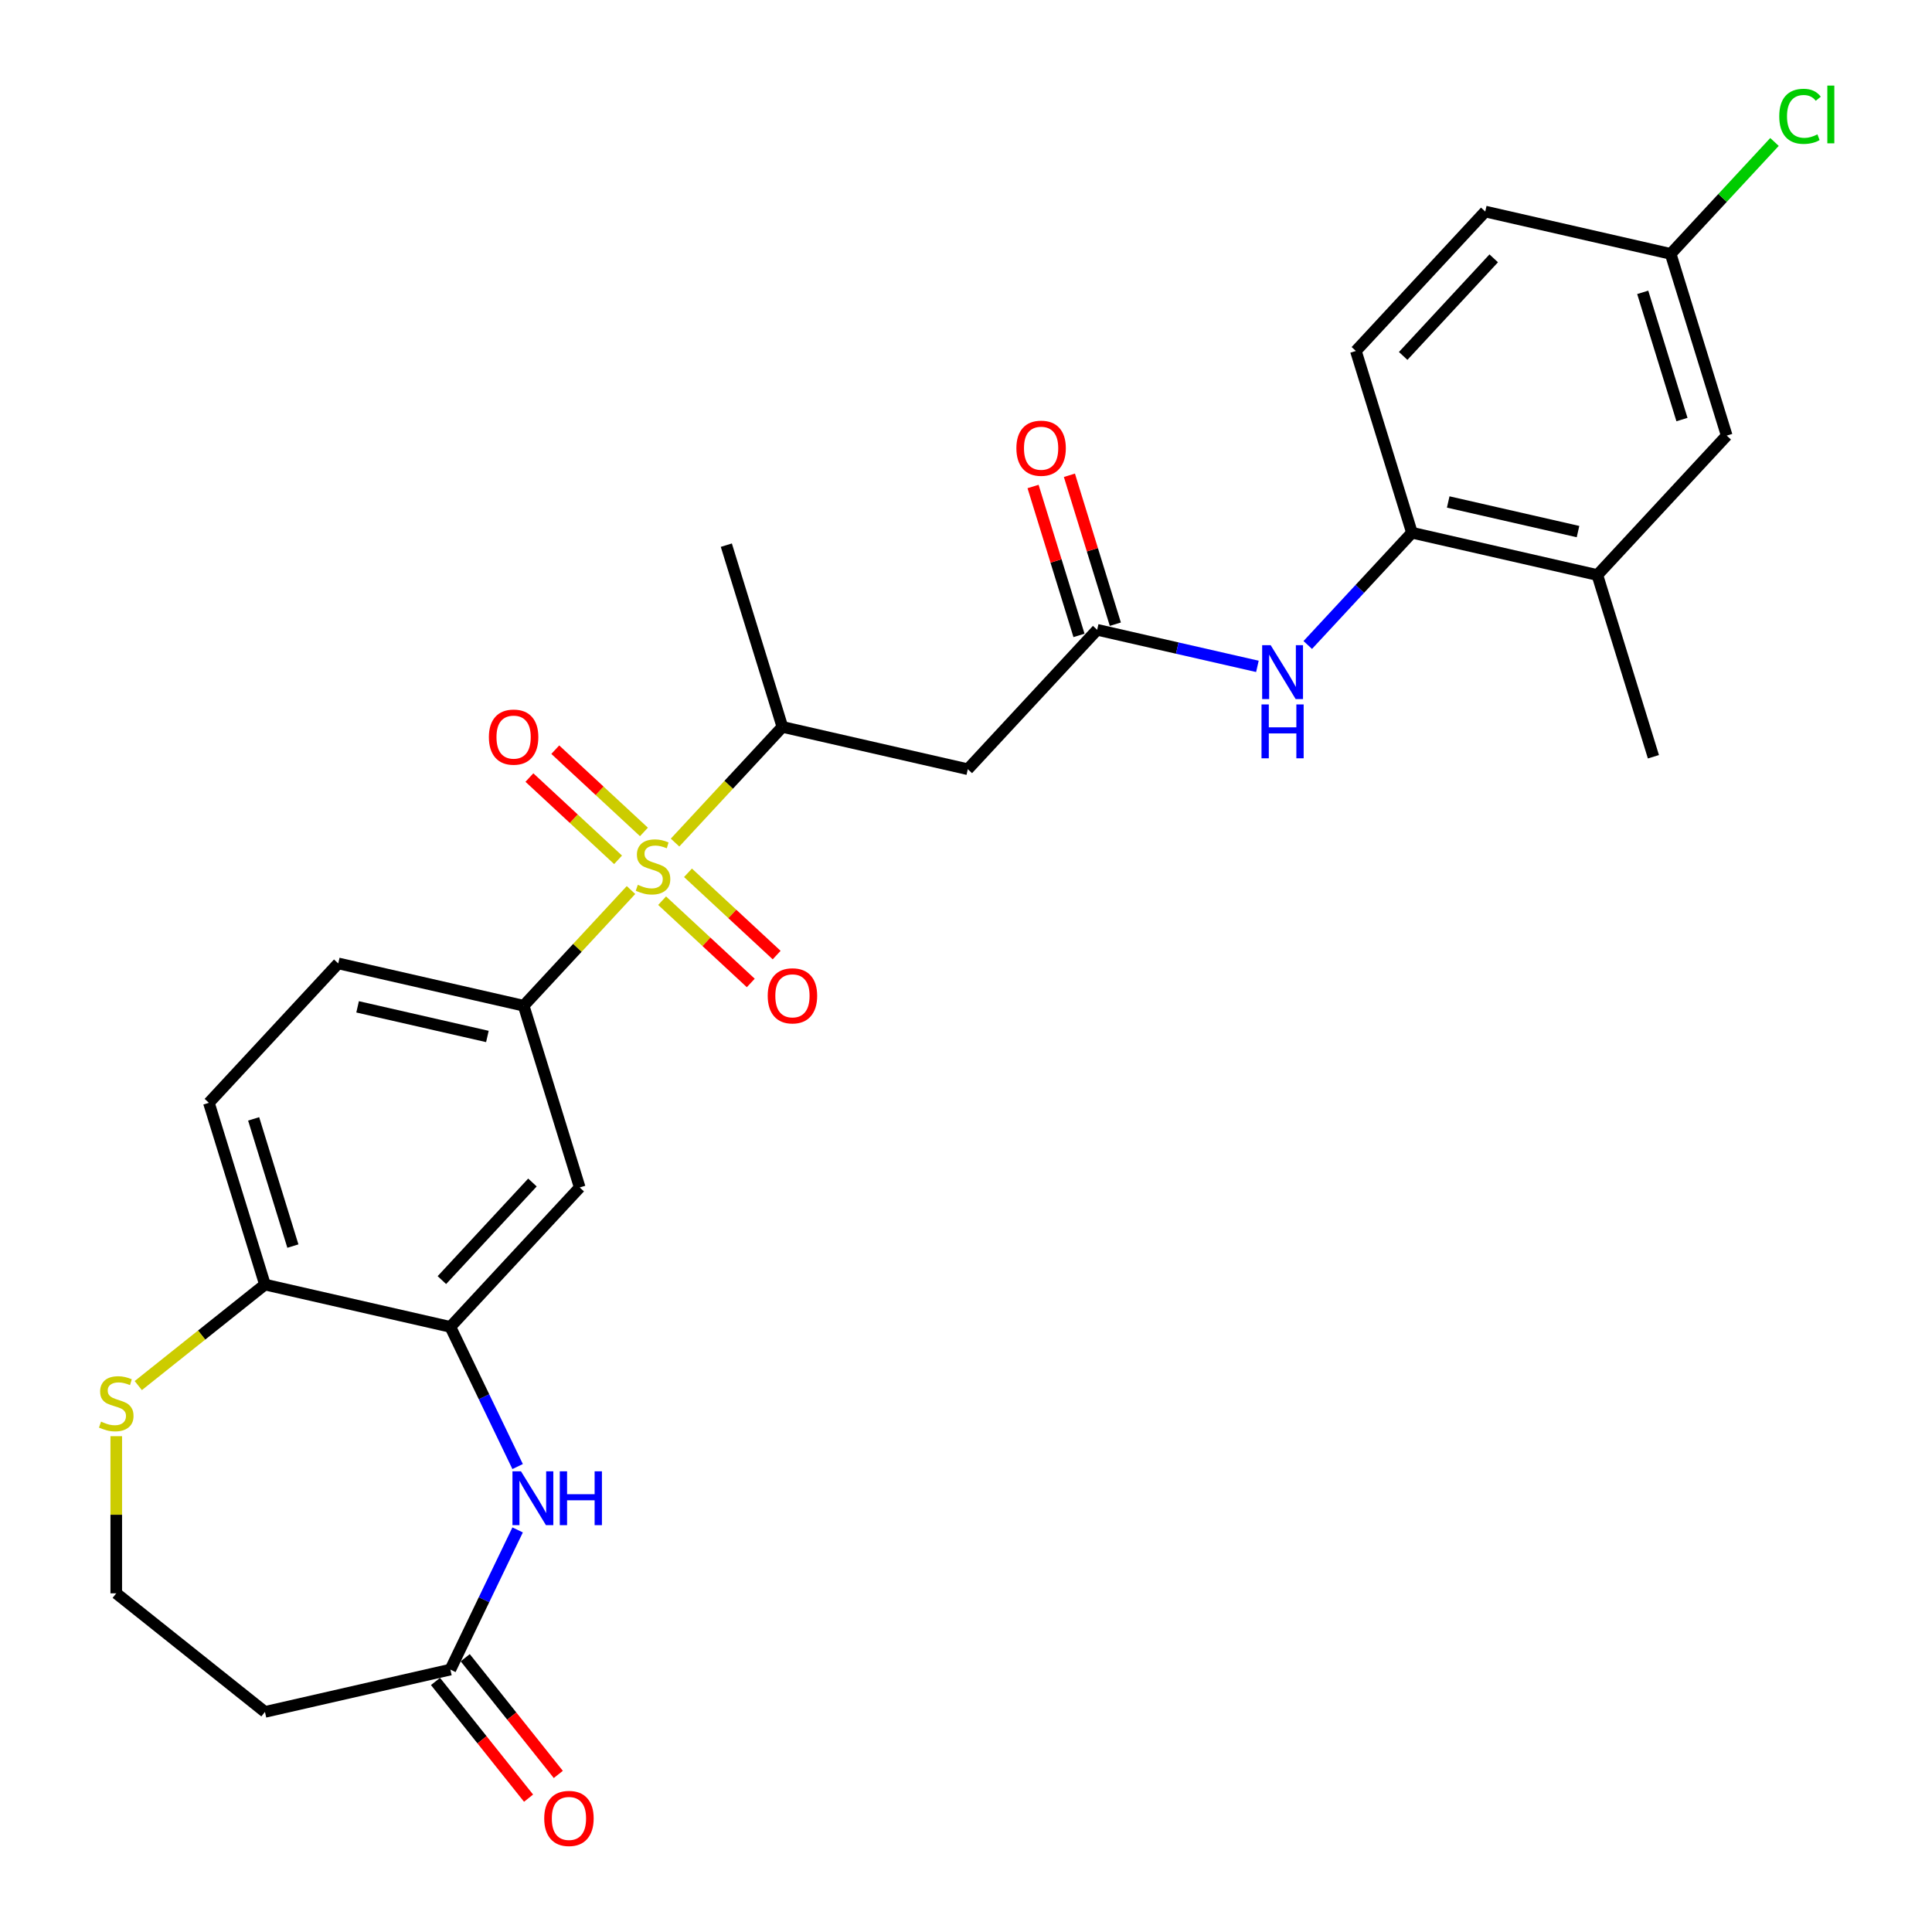 <?xml version='1.0' encoding='iso-8859-1'?>
<svg version='1.1' baseProfile='full'
              xmlns='http://www.w3.org/2000/svg'
                      xmlns:rdkit='http://www.rdkit.org/xml'
                      xmlns:xlink='http://www.w3.org/1999/xlink'
                  xml:space='preserve'
width='1000px' height='1000px' viewBox='0 0 1000 1000'>
<!-- END OF HEADER -->
<rect style='opacity:1.0;fill:#FFFFFF;stroke:none' width='1000' height='1000' x='0' y='0'> </rect>
<path class='bond-0' d='M 326.607,460.688 L 298.828,490.626' style='fill:none;fill-rule:evenodd;stroke:#CCCC00;stroke-width:6px;stroke-linecap:butt;stroke-linejoin:miter;stroke-opacity:1' />
<path class='bond-0' d='M 298.828,490.626 L 271.05,520.564' style='fill:none;fill-rule:evenodd;stroke:#000000;stroke-width:6px;stroke-linecap:butt;stroke-linejoin:miter;stroke-opacity:1' />
<path class='bond-3' d='M 349.406,436.117 L 377.184,406.179' style='fill:none;fill-rule:evenodd;stroke:#CCCC00;stroke-width:6px;stroke-linecap:butt;stroke-linejoin:miter;stroke-opacity:1' />
<path class='bond-3' d='M 377.184,406.179 L 404.963,376.241' style='fill:none;fill-rule:evenodd;stroke:#000000;stroke-width:6px;stroke-linecap:butt;stroke-linejoin:miter;stroke-opacity:1' />
<path class='bond-11' d='M 333.303,430.609 L 310.356,409.318' style='fill:none;fill-rule:evenodd;stroke:#CCCC00;stroke-width:6px;stroke-linecap:butt;stroke-linejoin:miter;stroke-opacity:1' />
<path class='bond-11' d='M 310.356,409.318 L 287.41,388.027' style='fill:none;fill-rule:evenodd;stroke:#FF0000;stroke-width:6px;stroke-linecap:butt;stroke-linejoin:miter;stroke-opacity:1' />
<path class='bond-11' d='M 319.911,445.042 L 296.965,423.751' style='fill:none;fill-rule:evenodd;stroke:#CCCC00;stroke-width:6px;stroke-linecap:butt;stroke-linejoin:miter;stroke-opacity:1' />
<path class='bond-11' d='M 296.965,423.751 L 274.018,402.459' style='fill:none;fill-rule:evenodd;stroke:#FF0000;stroke-width:6px;stroke-linecap:butt;stroke-linejoin:miter;stroke-opacity:1' />
<path class='bond-12' d='M 342.71,466.196 L 365.656,487.487' style='fill:none;fill-rule:evenodd;stroke:#CCCC00;stroke-width:6px;stroke-linecap:butt;stroke-linejoin:miter;stroke-opacity:1' />
<path class='bond-12' d='M 365.656,487.487 L 388.603,508.778' style='fill:none;fill-rule:evenodd;stroke:#FF0000;stroke-width:6px;stroke-linecap:butt;stroke-linejoin:miter;stroke-opacity:1' />
<path class='bond-12' d='M 356.101,451.763 L 379.048,473.055' style='fill:none;fill-rule:evenodd;stroke:#CCCC00;stroke-width:6px;stroke-linecap:butt;stroke-linejoin:miter;stroke-opacity:1' />
<path class='bond-12' d='M 379.048,473.055 L 401.994,494.346' style='fill:none;fill-rule:evenodd;stroke:#FF0000;stroke-width:6px;stroke-linecap:butt;stroke-linejoin:miter;stroke-opacity:1' />
<path class='bond-6' d='M 271.05,520.564 L 300.066,614.631' style='fill:none;fill-rule:evenodd;stroke:#000000;stroke-width:6px;stroke-linecap:butt;stroke-linejoin:miter;stroke-opacity:1' />
<path class='bond-16' d='M 271.05,520.564 L 175.078,498.659' style='fill:none;fill-rule:evenodd;stroke:#000000;stroke-width:6px;stroke-linecap:butt;stroke-linejoin:miter;stroke-opacity:1' />
<path class='bond-16' d='M 252.273,536.473 L 185.093,521.139' style='fill:none;fill-rule:evenodd;stroke:#000000;stroke-width:6px;stroke-linecap:butt;stroke-linejoin:miter;stroke-opacity:1' />
<path class='bond-1' d='M 267.923,759.084 L 250.516,722.938' style='fill:none;fill-rule:evenodd;stroke:#0000FF;stroke-width:6px;stroke-linecap:butt;stroke-linejoin:miter;stroke-opacity:1' />
<path class='bond-1' d='M 250.516,722.938 L 233.109,686.793' style='fill:none;fill-rule:evenodd;stroke:#000000;stroke-width:6px;stroke-linecap:butt;stroke-linejoin:miter;stroke-opacity:1' />
<path class='bond-7' d='M 267.923,791.884 L 250.516,828.03' style='fill:none;fill-rule:evenodd;stroke:#0000FF;stroke-width:6px;stroke-linecap:butt;stroke-linejoin:miter;stroke-opacity:1' />
<path class='bond-7' d='M 250.516,828.03 L 233.109,864.175' style='fill:none;fill-rule:evenodd;stroke:#000000;stroke-width:6px;stroke-linecap:butt;stroke-linejoin:miter;stroke-opacity:1' />
<path class='bond-2' d='M 233.109,686.793 L 300.066,614.631' style='fill:none;fill-rule:evenodd;stroke:#000000;stroke-width:6px;stroke-linecap:butt;stroke-linejoin:miter;stroke-opacity:1' />
<path class='bond-2' d='M 228.721,662.577 L 275.59,612.064' style='fill:none;fill-rule:evenodd;stroke:#000000;stroke-width:6px;stroke-linecap:butt;stroke-linejoin:miter;stroke-opacity:1' />
<path class='bond-28' d='M 233.109,686.793 L 137.138,664.888' style='fill:none;fill-rule:evenodd;stroke:#000000;stroke-width:6px;stroke-linecap:butt;stroke-linejoin:miter;stroke-opacity:1' />
<path class='bond-5' d='M 404.963,376.241 L 500.934,398.146' style='fill:none;fill-rule:evenodd;stroke:#000000;stroke-width:6px;stroke-linecap:butt;stroke-linejoin:miter;stroke-opacity:1' />
<path class='bond-26' d='M 404.963,376.241 L 375.947,282.174' style='fill:none;fill-rule:evenodd;stroke:#000000;stroke-width:6px;stroke-linecap:butt;stroke-linejoin:miter;stroke-opacity:1' />
<path class='bond-4' d='M 567.891,325.984 L 500.934,398.146' style='fill:none;fill-rule:evenodd;stroke:#000000;stroke-width:6px;stroke-linecap:butt;stroke-linejoin:miter;stroke-opacity:1' />
<path class='bond-8' d='M 567.891,325.984 L 609.36,335.449' style='fill:none;fill-rule:evenodd;stroke:#000000;stroke-width:6px;stroke-linecap:butt;stroke-linejoin:miter;stroke-opacity:1' />
<path class='bond-8' d='M 609.36,335.449 L 650.829,344.914' style='fill:none;fill-rule:evenodd;stroke:#0000FF;stroke-width:6px;stroke-linecap:butt;stroke-linejoin:miter;stroke-opacity:1' />
<path class='bond-17' d='M 577.297,323.083 L 565.41,284.545' style='fill:none;fill-rule:evenodd;stroke:#000000;stroke-width:6px;stroke-linecap:butt;stroke-linejoin:miter;stroke-opacity:1' />
<path class='bond-17' d='M 565.41,284.545 L 553.523,246.007' style='fill:none;fill-rule:evenodd;stroke:#FF0000;stroke-width:6px;stroke-linecap:butt;stroke-linejoin:miter;stroke-opacity:1' />
<path class='bond-17' d='M 558.484,328.886 L 546.597,290.348' style='fill:none;fill-rule:evenodd;stroke:#000000;stroke-width:6px;stroke-linecap:butt;stroke-linejoin:miter;stroke-opacity:1' />
<path class='bond-17' d='M 546.597,290.348 L 534.709,251.81' style='fill:none;fill-rule:evenodd;stroke:#FF0000;stroke-width:6px;stroke-linecap:butt;stroke-linejoin:miter;stroke-opacity:1' />
<path class='bond-15' d='M 233.109,864.175 L 137.138,886.08' style='fill:none;fill-rule:evenodd;stroke:#000000;stroke-width:6px;stroke-linecap:butt;stroke-linejoin:miter;stroke-opacity:1' />
<path class='bond-19' d='M 225.413,870.313 L 249.499,900.516' style='fill:none;fill-rule:evenodd;stroke:#000000;stroke-width:6px;stroke-linecap:butt;stroke-linejoin:miter;stroke-opacity:1' />
<path class='bond-19' d='M 249.499,900.516 L 273.585,930.719' style='fill:none;fill-rule:evenodd;stroke:#FF0000;stroke-width:6px;stroke-linecap:butt;stroke-linejoin:miter;stroke-opacity:1' />
<path class='bond-19' d='M 240.806,858.038 L 264.892,888.241' style='fill:none;fill-rule:evenodd;stroke:#000000;stroke-width:6px;stroke-linecap:butt;stroke-linejoin:miter;stroke-opacity:1' />
<path class='bond-19' d='M 264.892,888.241 L 288.978,918.444' style='fill:none;fill-rule:evenodd;stroke:#FF0000;stroke-width:6px;stroke-linecap:butt;stroke-linejoin:miter;stroke-opacity:1' />
<path class='bond-9' d='M 676.896,333.842 L 703.858,304.785' style='fill:none;fill-rule:evenodd;stroke:#0000FF;stroke-width:6px;stroke-linecap:butt;stroke-linejoin:miter;stroke-opacity:1' />
<path class='bond-9' d='M 703.858,304.785 L 730.819,275.728' style='fill:none;fill-rule:evenodd;stroke:#000000;stroke-width:6px;stroke-linecap:butt;stroke-linejoin:miter;stroke-opacity:1' />
<path class='bond-13' d='M 730.819,275.728 L 826.791,297.633' style='fill:none;fill-rule:evenodd;stroke:#000000;stroke-width:6px;stroke-linecap:butt;stroke-linejoin:miter;stroke-opacity:1' />
<path class='bond-13' d='M 749.596,259.819 L 816.776,275.152' style='fill:none;fill-rule:evenodd;stroke:#000000;stroke-width:6px;stroke-linecap:butt;stroke-linejoin:miter;stroke-opacity:1' />
<path class='bond-21' d='M 730.819,275.728 L 701.803,181.661' style='fill:none;fill-rule:evenodd;stroke:#000000;stroke-width:6px;stroke-linecap:butt;stroke-linejoin:miter;stroke-opacity:1' />
<path class='bond-10' d='M 137.138,664.888 L 108.122,570.821' style='fill:none;fill-rule:evenodd;stroke:#000000;stroke-width:6px;stroke-linecap:butt;stroke-linejoin:miter;stroke-opacity:1' />
<path class='bond-10' d='M 151.599,644.974 L 131.288,579.128' style='fill:none;fill-rule:evenodd;stroke:#000000;stroke-width:6px;stroke-linecap:butt;stroke-linejoin:miter;stroke-opacity:1' />
<path class='bond-14' d='M 137.138,664.888 L 104.355,691.03' style='fill:none;fill-rule:evenodd;stroke:#000000;stroke-width:6px;stroke-linecap:butt;stroke-linejoin:miter;stroke-opacity:1' />
<path class='bond-14' d='M 104.355,691.03 L 71.573,717.173' style='fill:none;fill-rule:evenodd;stroke:#CCCC00;stroke-width:6px;stroke-linecap:butt;stroke-linejoin:miter;stroke-opacity:1' />
<path class='bond-18' d='M 826.791,297.633 L 893.747,225.471' style='fill:none;fill-rule:evenodd;stroke:#000000;stroke-width:6px;stroke-linecap:butt;stroke-linejoin:miter;stroke-opacity:1' />
<path class='bond-27' d='M 826.791,297.633 L 855.807,391.699' style='fill:none;fill-rule:evenodd;stroke:#000000;stroke-width:6px;stroke-linecap:butt;stroke-linejoin:miter;stroke-opacity:1' />
<path class='bond-22' d='M 60.174,743.373 L 60.174,784.038' style='fill:none;fill-rule:evenodd;stroke:#CCCC00;stroke-width:6px;stroke-linecap:butt;stroke-linejoin:miter;stroke-opacity:1' />
<path class='bond-22' d='M 60.174,784.038 L 60.174,824.704' style='fill:none;fill-rule:evenodd;stroke:#000000;stroke-width:6px;stroke-linecap:butt;stroke-linejoin:miter;stroke-opacity:1' />
<path class='bond-29' d='M 137.138,886.08 L 60.174,824.704' style='fill:none;fill-rule:evenodd;stroke:#000000;stroke-width:6px;stroke-linecap:butt;stroke-linejoin:miter;stroke-opacity:1' />
<path class='bond-20' d='M 175.078,498.659 L 108.122,570.821' style='fill:none;fill-rule:evenodd;stroke:#000000;stroke-width:6px;stroke-linecap:butt;stroke-linejoin:miter;stroke-opacity:1' />
<path class='bond-30' d='M 893.747,225.471 L 864.731,131.404' style='fill:none;fill-rule:evenodd;stroke:#000000;stroke-width:6px;stroke-linecap:butt;stroke-linejoin:miter;stroke-opacity:1' />
<path class='bond-30' d='M 870.581,217.164 L 850.27,151.317' style='fill:none;fill-rule:evenodd;stroke:#000000;stroke-width:6px;stroke-linecap:butt;stroke-linejoin:miter;stroke-opacity:1' />
<path class='bond-24' d='M 701.803,181.661 L 768.759,109.499' style='fill:none;fill-rule:evenodd;stroke:#000000;stroke-width:6px;stroke-linecap:butt;stroke-linejoin:miter;stroke-opacity:1' />
<path class='bond-24' d='M 726.279,184.228 L 773.148,133.715' style='fill:none;fill-rule:evenodd;stroke:#000000;stroke-width:6px;stroke-linecap:butt;stroke-linejoin:miter;stroke-opacity:1' />
<path class='bond-23' d='M 864.731,131.404 L 768.759,109.499' style='fill:none;fill-rule:evenodd;stroke:#000000;stroke-width:6px;stroke-linecap:butt;stroke-linejoin:miter;stroke-opacity:1' />
<path class='bond-25' d='M 864.731,131.404 L 891.604,102.442' style='fill:none;fill-rule:evenodd;stroke:#000000;stroke-width:6px;stroke-linecap:butt;stroke-linejoin:miter;stroke-opacity:1' />
<path class='bond-25' d='M 891.604,102.442 L 918.477,73.48' style='fill:none;fill-rule:evenodd;stroke:#00CC00;stroke-width:6px;stroke-linecap:butt;stroke-linejoin:miter;stroke-opacity:1' />
<path  class='atom-0' d='M 330.131 457.971
Q 330.446 458.089, 331.745 458.64
Q 333.045 459.192, 334.462 459.546
Q 335.919 459.861, 337.337 459.861
Q 339.975 459.861, 341.511 458.601
Q 343.046 457.302, 343.046 455.057
Q 343.046 453.521, 342.259 452.576
Q 341.511 451.631, 340.329 451.12
Q 339.148 450.608, 337.179 450.017
Q 334.699 449.269, 333.202 448.56
Q 331.745 447.851, 330.682 446.355
Q 329.659 444.859, 329.659 442.339
Q 329.659 438.834, 332.021 436.669
Q 334.423 434.503, 339.148 434.503
Q 342.377 434.503, 346.039 436.039
L 345.133 439.07
Q 341.786 437.692, 339.266 437.692
Q 336.549 437.692, 335.053 438.834
Q 333.557 439.937, 333.596 441.866
Q 333.596 443.362, 334.344 444.268
Q 335.132 445.174, 336.234 445.686
Q 337.376 446.198, 339.266 446.788
Q 341.786 447.576, 343.283 448.363
Q 344.779 449.151, 345.842 450.765
Q 346.945 452.34, 346.945 455.057
Q 346.945 458.916, 344.346 461.003
Q 341.786 463.05, 337.494 463.05
Q 335.014 463.05, 333.124 462.499
Q 331.273 461.987, 329.068 461.082
L 330.131 457.971
' fill='#CCCC00'/>
<path  class='atom-2' d='M 269.659 761.545
L 278.794 776.311
Q 279.7 777.768, 281.156 780.406
Q 282.613 783.044, 282.692 783.202
L 282.692 761.545
L 286.393 761.545
L 286.393 789.423
L 282.574 789.423
L 272.769 773.279
Q 271.627 771.389, 270.407 769.223
Q 269.226 767.058, 268.871 766.388
L 268.871 789.423
L 265.249 789.423
L 265.249 761.545
L 269.659 761.545
' fill='#0000FF'/>
<path  class='atom-2' d='M 289.74 761.545
L 293.521 761.545
L 293.521 773.397
L 307.775 773.397
L 307.775 761.545
L 311.555 761.545
L 311.555 789.423
L 307.775 789.423
L 307.775 776.547
L 293.521 776.547
L 293.521 789.423
L 289.74 789.423
L 289.74 761.545
' fill='#0000FF'/>
<path  class='atom-9' d='M 657.7 333.95
L 666.836 348.716
Q 667.741 350.173, 669.198 352.811
Q 670.655 355.449, 670.734 355.607
L 670.734 333.95
L 674.435 333.95
L 674.435 361.828
L 670.616 361.828
L 660.811 345.684
Q 659.669 343.794, 658.448 341.628
Q 657.267 339.463, 656.913 338.793
L 656.913 361.828
L 653.29 361.828
L 653.29 333.95
L 657.7 333.95
' fill='#0000FF'/>
<path  class='atom-9' d='M 652.955 364.616
L 656.736 364.616
L 656.736 376.468
L 670.99 376.468
L 670.99 364.616
L 674.77 364.616
L 674.77 392.494
L 670.99 392.494
L 670.99 379.618
L 656.736 379.618
L 656.736 392.494
L 652.955 392.494
L 652.955 364.616
' fill='#0000FF'/>
<path  class='atom-12' d='M 253.047 381.525
Q 253.047 374.831, 256.355 371.09
Q 259.663 367.35, 265.845 367.35
Q 272.027 367.35, 275.334 371.09
Q 278.642 374.831, 278.642 381.525
Q 278.642 388.298, 275.295 392.157
Q 271.948 395.976, 265.845 395.976
Q 259.702 395.976, 256.355 392.157
Q 253.047 388.337, 253.047 381.525
M 265.845 392.826
Q 270.097 392.826, 272.381 389.991
Q 274.704 387.116, 274.704 381.525
Q 274.704 376.052, 272.381 373.296
Q 270.097 370.5, 265.845 370.5
Q 261.592 370.5, 259.269 373.256
Q 256.985 376.012, 256.985 381.525
Q 256.985 387.156, 259.269 389.991
Q 261.592 392.826, 265.845 392.826
' fill='#FF0000'/>
<path  class='atom-13' d='M 397.371 515.438
Q 397.371 508.744, 400.678 505.003
Q 403.986 501.262, 410.168 501.262
Q 416.35 501.262, 419.658 505.003
Q 422.965 508.744, 422.965 515.438
Q 422.965 522.21, 419.618 526.069
Q 416.271 529.889, 410.168 529.889
Q 404.025 529.889, 400.678 526.069
Q 397.371 522.25, 397.371 515.438
M 410.168 526.739
Q 414.421 526.739, 416.704 523.903
Q 419.028 521.029, 419.028 515.438
Q 419.028 509.964, 416.704 507.208
Q 414.421 504.412, 410.168 504.412
Q 405.915 504.412, 403.592 507.169
Q 401.308 509.925, 401.308 515.438
Q 401.308 521.068, 403.592 523.903
Q 405.915 526.739, 410.168 526.739
' fill='#FF0000'/>
<path  class='atom-15' d='M 52.299 735.832
Q 52.614 735.95, 53.913 736.502
Q 55.213 737.053, 56.63 737.407
Q 58.087 737.722, 59.505 737.722
Q 62.143 737.722, 63.678 736.462
Q 65.214 735.163, 65.214 732.919
Q 65.214 731.383, 64.427 730.438
Q 63.678 729.493, 62.497 728.981
Q 61.316 728.469, 59.347 727.878
Q 56.866 727.13, 55.37 726.421
Q 53.913 725.713, 52.85 724.216
Q 51.826 722.72, 51.826 720.2
Q 51.826 716.696, 54.189 714.53
Q 56.591 712.364, 61.316 712.364
Q 64.545 712.364, 68.207 713.9
L 67.301 716.932
Q 63.954 715.554, 61.434 715.554
Q 58.717 715.554, 57.221 716.696
Q 55.724 717.798, 55.764 719.728
Q 55.764 721.224, 56.512 722.129
Q 57.3 723.035, 58.402 723.547
Q 59.544 724.059, 61.434 724.65
Q 63.954 725.437, 65.45 726.225
Q 66.947 727.012, 68.01 728.627
Q 69.112 730.202, 69.112 732.919
Q 69.112 736.777, 66.513 738.864
Q 63.954 740.912, 59.662 740.912
Q 57.181 740.912, 55.291 740.361
Q 53.441 739.849, 51.236 738.943
L 52.299 735.832
' fill='#CCCC00'/>
<path  class='atom-18' d='M 526.078 231.996
Q 526.078 225.302, 529.385 221.562
Q 532.693 217.821, 538.875 217.821
Q 545.057 217.821, 548.365 221.562
Q 551.672 225.302, 551.672 231.996
Q 551.672 238.769, 548.325 242.628
Q 544.978 246.447, 538.875 246.447
Q 532.732 246.447, 529.385 242.628
Q 526.078 238.808, 526.078 231.996
M 538.875 243.297
Q 543.128 243.297, 545.411 240.462
Q 547.735 237.588, 547.735 231.996
Q 547.735 226.523, 545.411 223.767
Q 543.128 220.971, 538.875 220.971
Q 534.622 220.971, 532.299 223.727
Q 530.015 226.484, 530.015 231.996
Q 530.015 237.627, 532.299 240.462
Q 534.622 243.297, 538.875 243.297
' fill='#FF0000'/>
<path  class='atom-20' d='M 281.689 941.218
Q 281.689 934.524, 284.996 930.783
Q 288.304 927.042, 294.486 927.042
Q 300.668 927.042, 303.975 930.783
Q 307.283 934.524, 307.283 941.218
Q 307.283 947.99, 303.936 951.849
Q 300.589 955.669, 294.486 955.669
Q 288.343 955.669, 284.996 951.849
Q 281.689 948.03, 281.689 941.218
M 294.486 952.519
Q 298.738 952.519, 301.022 949.684
Q 303.345 946.809, 303.345 941.218
Q 303.345 935.744, 301.022 932.988
Q 298.738 930.192, 294.486 930.192
Q 290.233 930.192, 287.91 932.949
Q 285.626 935.705, 285.626 941.218
Q 285.626 946.848, 287.91 949.684
Q 290.233 952.519, 294.486 952.519
' fill='#FF0000'/>
<path  class='atom-26' d='M 920.938 60.207
Q 920.938 53.277, 924.167 49.654
Q 927.435 45.992, 933.617 45.992
Q 939.366 45.992, 942.437 50.048
L 939.838 52.175
Q 937.594 49.221, 933.617 49.221
Q 929.404 49.221, 927.159 52.056
Q 924.954 54.852, 924.954 60.207
Q 924.954 65.72, 927.238 68.555
Q 929.561 71.39, 934.05 71.39
Q 937.122 71.39, 940.705 69.539
L 941.807 72.493
Q 940.35 73.438, 938.145 73.989
Q 935.94 74.54, 933.499 74.54
Q 927.435 74.54, 924.167 70.839
Q 920.938 67.137, 920.938 60.207
' fill='#00CC00'/>
<path  class='atom-26' d='M 945.824 44.299
L 949.446 44.299
L 949.446 74.186
L 945.824 74.186
L 945.824 44.299
' fill='#00CC00'/>
</svg>
